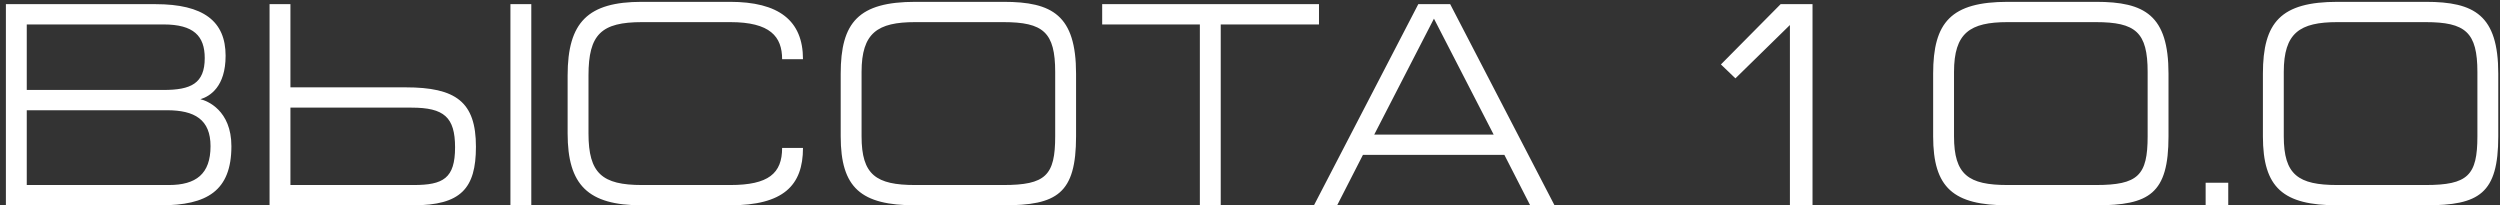 <?xml version="1.0" encoding="UTF-8"?> <svg xmlns="http://www.w3.org/2000/svg" width="414" height="34" viewBox="0 0 414 34" fill="none"><rect x="0" y="0" width="414" height="34" fill="#333333" stroke="none"/><path d="M4.432 4.048V14.896H27.088C31.6 14.896 33.904 13.84 33.904 9.616C33.904 5.968 32.08 4.048 27.088 4.048H4.432ZM0.976 34V0.688H25.744C33.712 0.688 37.36 3.52 37.36 9.232C37.36 14.368 34.768 15.952 33.184 16.432C34.288 16.672 38.32 18.256 38.32 24.208C38.32 31.6 34.288 34 26.608 34H0.976ZM4.432 18.256V30.64H27.952C32.464 30.64 34.864 28.816 34.864 24.208C34.864 19.792 32.224 18.256 27.664 18.256H4.432ZM48.095 0.688V14.464H67.151C75.503 14.464 78.815 16.864 78.815 24.304C78.815 31.216 76.319 34 68.399 34H44.639V0.688H48.095ZM48.095 17.824V30.64H68.495C73.391 30.64 75.359 29.536 75.359 24.4C75.359 19.408 73.535 17.824 68.159 17.824H48.095ZM87.983 0.688V34H84.527V0.688H87.983ZM129.519 24.496H132.974C132.974 30.736 129.71 34 120.879 34H106.286C97.359 34 93.999 30.64 93.999 22.096V12.496C93.999 3.664 97.359 0.304 106.286 0.304H120.879C128.943 0.304 132.974 3.376 132.974 9.808H129.519C129.519 6.064 127.551 3.664 120.927 3.664H106.334C99.567 3.664 97.454 5.68 97.454 12.496V22.096C97.454 28.72 99.71 30.64 106.334 30.64H120.927C127.262 30.64 129.519 28.72 129.519 24.496ZM174.74 11.92C174.74 5.344 172.772 3.664 166.148 3.664H151.556C145.316 3.664 142.676 5.44 142.676 11.92V22.576C142.676 28.96 145.076 30.64 151.556 30.64H166.148C173.156 30.64 174.74 29.056 174.74 22.576V11.92ZM178.196 22.576C178.196 32.08 175.028 34 166.196 34H151.604C142.58 34 139.22 31.12 139.22 22.576V12.208C139.22 3.664 142.196 0.304 151.604 0.304H166.196C174.26 0.304 178.196 2.512 178.196 12.208V22.576ZM182.521 0.688H218.425V4.048H202.153V34H198.697V4.048H182.521V0.688ZM221.43 34H217.59L234.87 0.688H240.15L257.43 34H253.398L249.126 25.648H225.702L221.43 34ZM227.574 22.288H247.35L237.462 3.088L227.574 22.288ZM300.153 34H296.409V4.144L287.385 12.976L284.985 10.672L294.873 0.688H300.153V34ZM355.649 11.92C355.649 5.344 353.681 3.664 347.057 3.664H332.465C326.225 3.664 323.585 5.44 323.585 11.92V22.576C323.585 28.96 325.985 30.64 332.465 30.64H347.057C354.065 30.64 355.649 29.056 355.649 22.576V11.92ZM359.105 22.576C359.105 32.08 355.937 34 347.105 34H332.513C323.489 34 320.129 31.12 320.129 22.576V12.208C320.129 3.664 323.105 0.304 332.513 0.304H347.105C355.169 0.304 359.105 2.512 359.105 12.208V22.576ZM365.254 34V30.256H368.998V34H365.254ZM410.257 11.92C410.257 5.344 408.289 3.664 401.665 3.664H387.073C380.833 3.664 378.193 5.44 378.193 11.92V22.576C378.193 28.96 380.593 30.64 387.073 30.64H401.665C408.673 30.64 410.257 29.056 410.257 22.576V11.92ZM413.713 22.576C413.713 32.08 410.545 34 401.713 34H387.121C378.097 34 374.737 31.12 374.737 22.576V12.208C374.737 3.664 377.713 0.304 387.121 0.304H401.713C409.777 0.304 413.713 2.512 413.713 12.208V22.576Z" fill="white"></path></svg> 